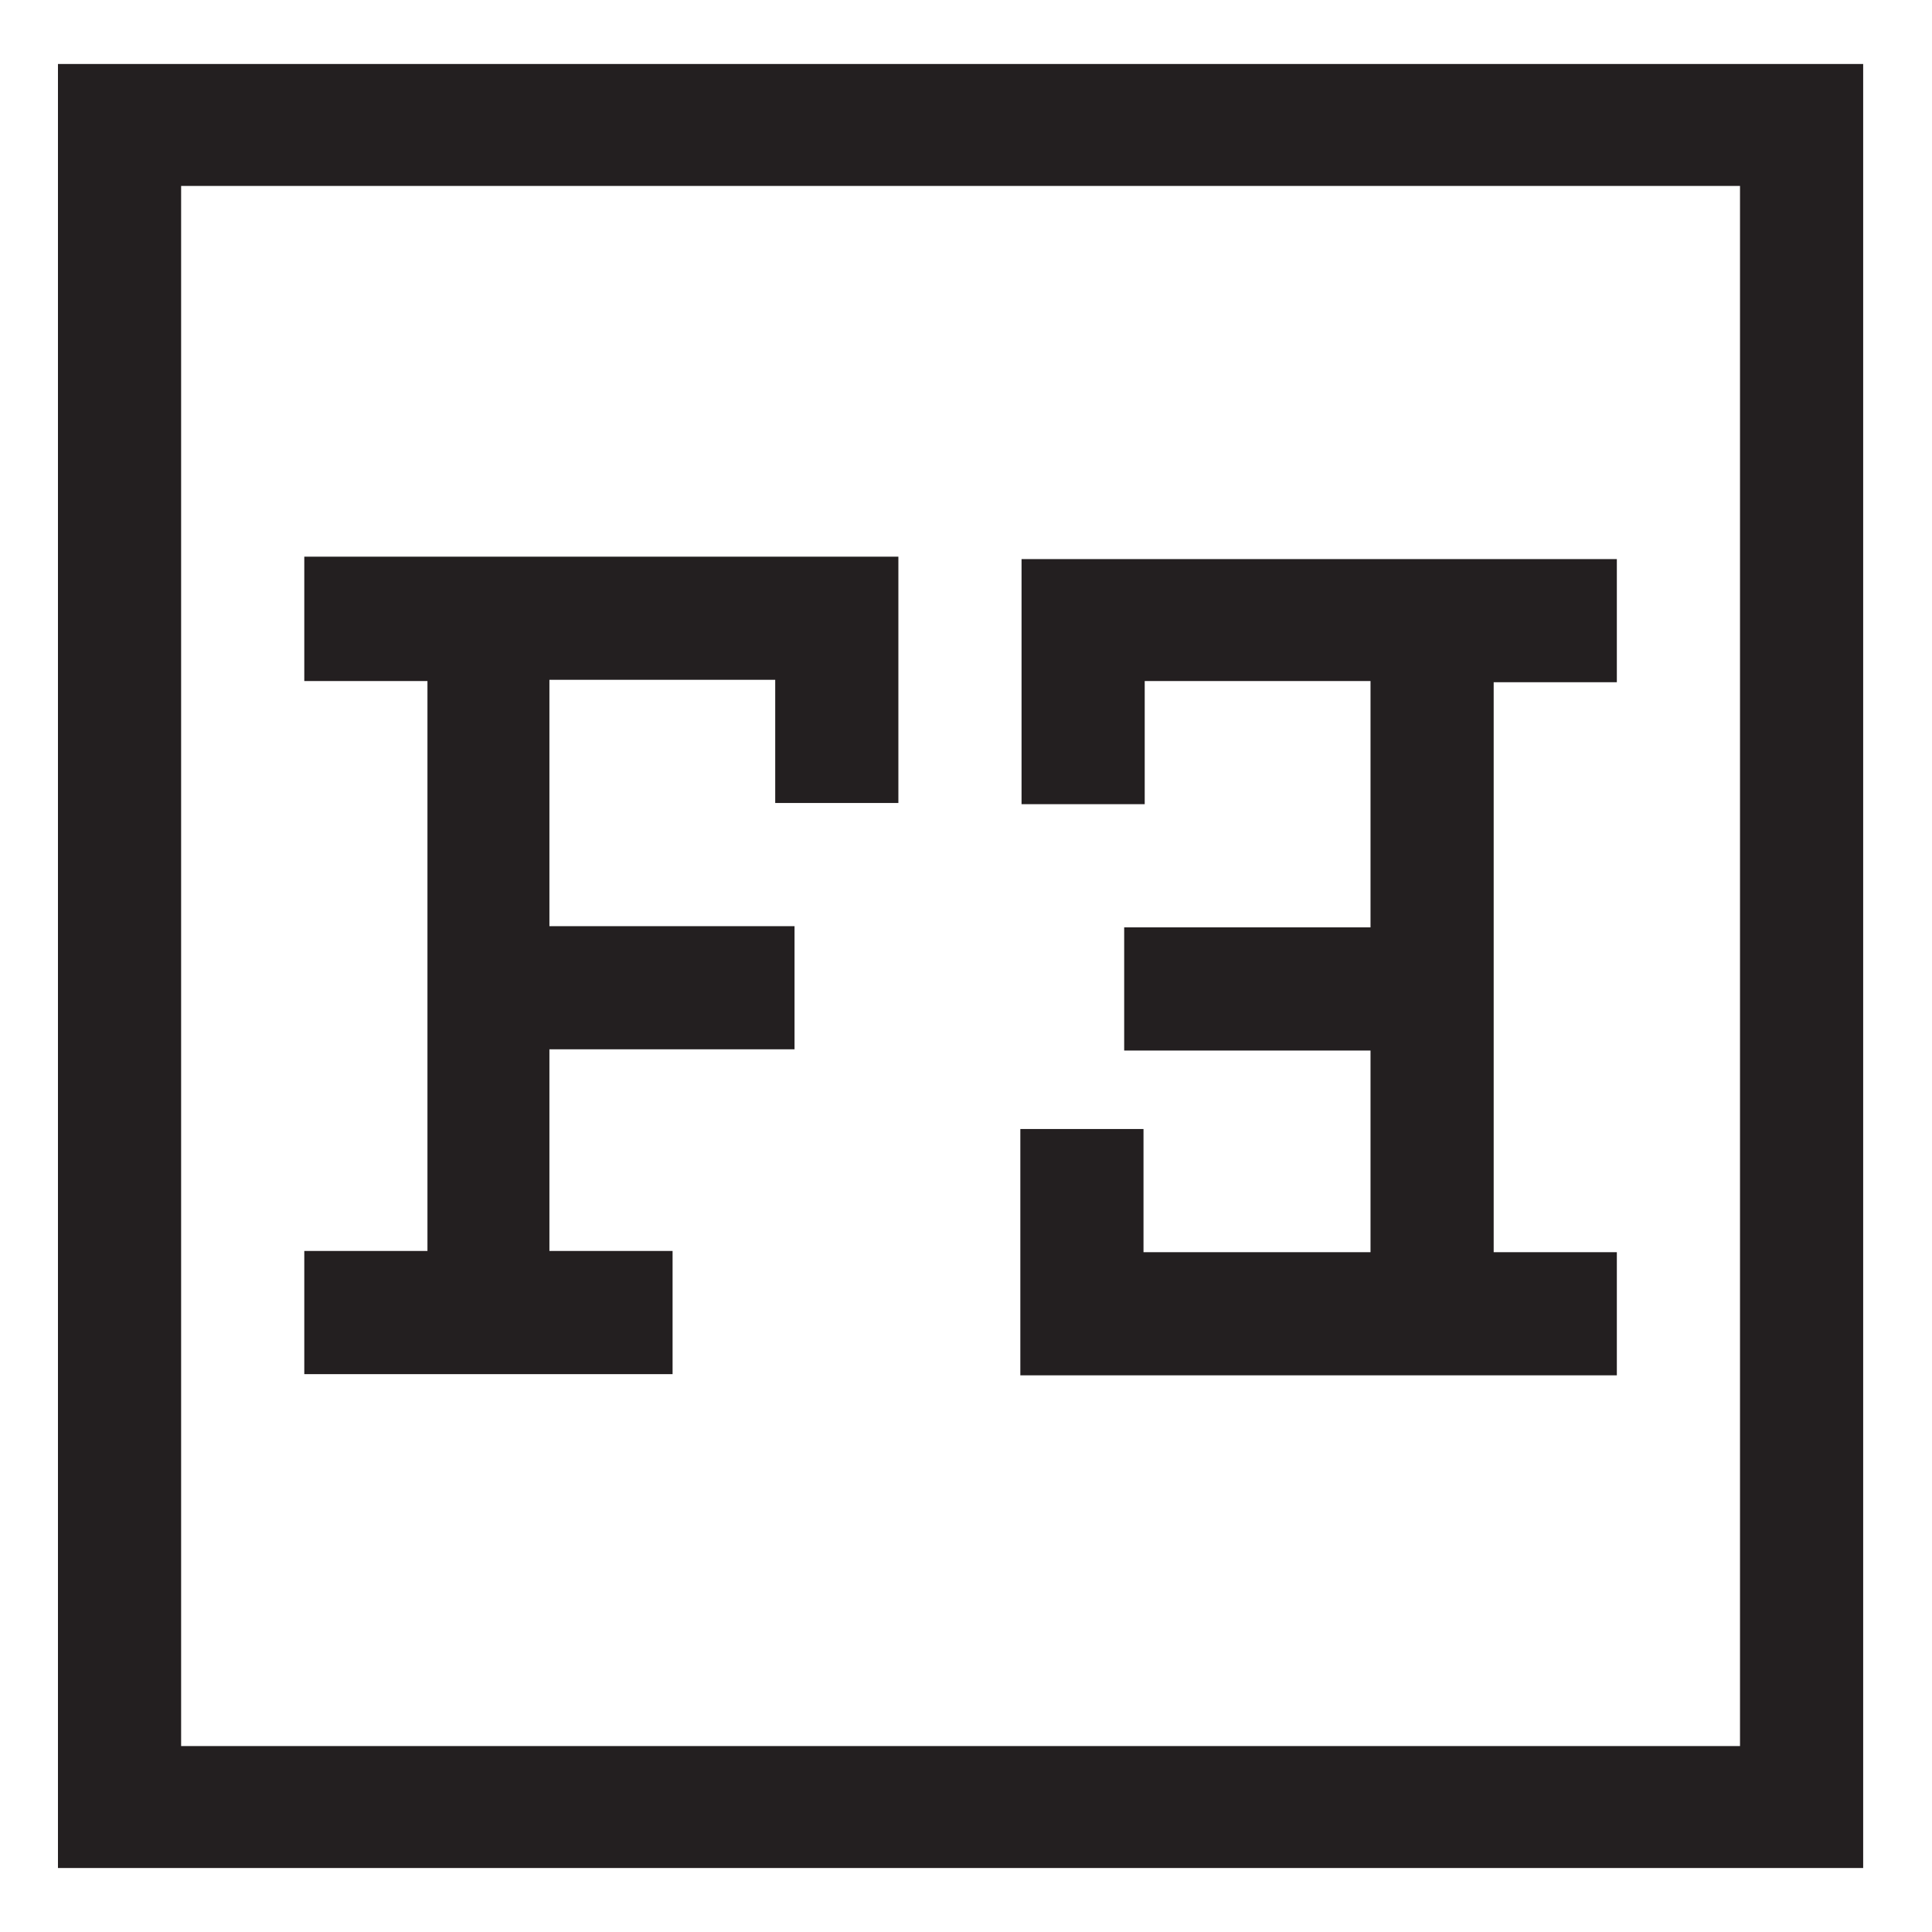 <?xml version="1.0" encoding="UTF-8"?> <svg xmlns="http://www.w3.org/2000/svg" xmlns:i="http://ns.adobe.com/AdobeIllustrator/10.0/" xmlns:xlink="http://www.w3.org/1999/xlink" version="1.1" viewBox="0 0 16 16"><defs><style> .cls-1 { fill: none; } .cls-2 { fill: #231f20; } .cls-3 { clip-path: url(#clippath); } </style><clipPath id="clippath"><rect class="cls-1" x=".48" y=".53" width="14.95" height="14.95"></rect></clipPath></defs><g><g id="Layer_1"><g id="Artwork_8"><g class="cls-3"><path class="cls-2" d="M2.52,4.62v1.02h1.02v4.72h-1.02v1.02h3.05v-1.02h-1.02v-1.67h2.03v-1.02h-2.03v-2.04h1.87v1.02h1.02v-2.04H2.52ZM8.46,4.62v2.04h1.02v-1.02h1.87v2.04h-2.04v1.02h2.04v1.67h-1.88v-1.02h-1.02v2.04h4.94v-1.02h-1.02v-4.72h1.02v-1.02h-4.93ZM1.5,1.54h12.91v12.92H1.5V1.54ZM.48,15.47h14.95V.53H.48v14.95Z"></path></g></g></g></g></svg> 